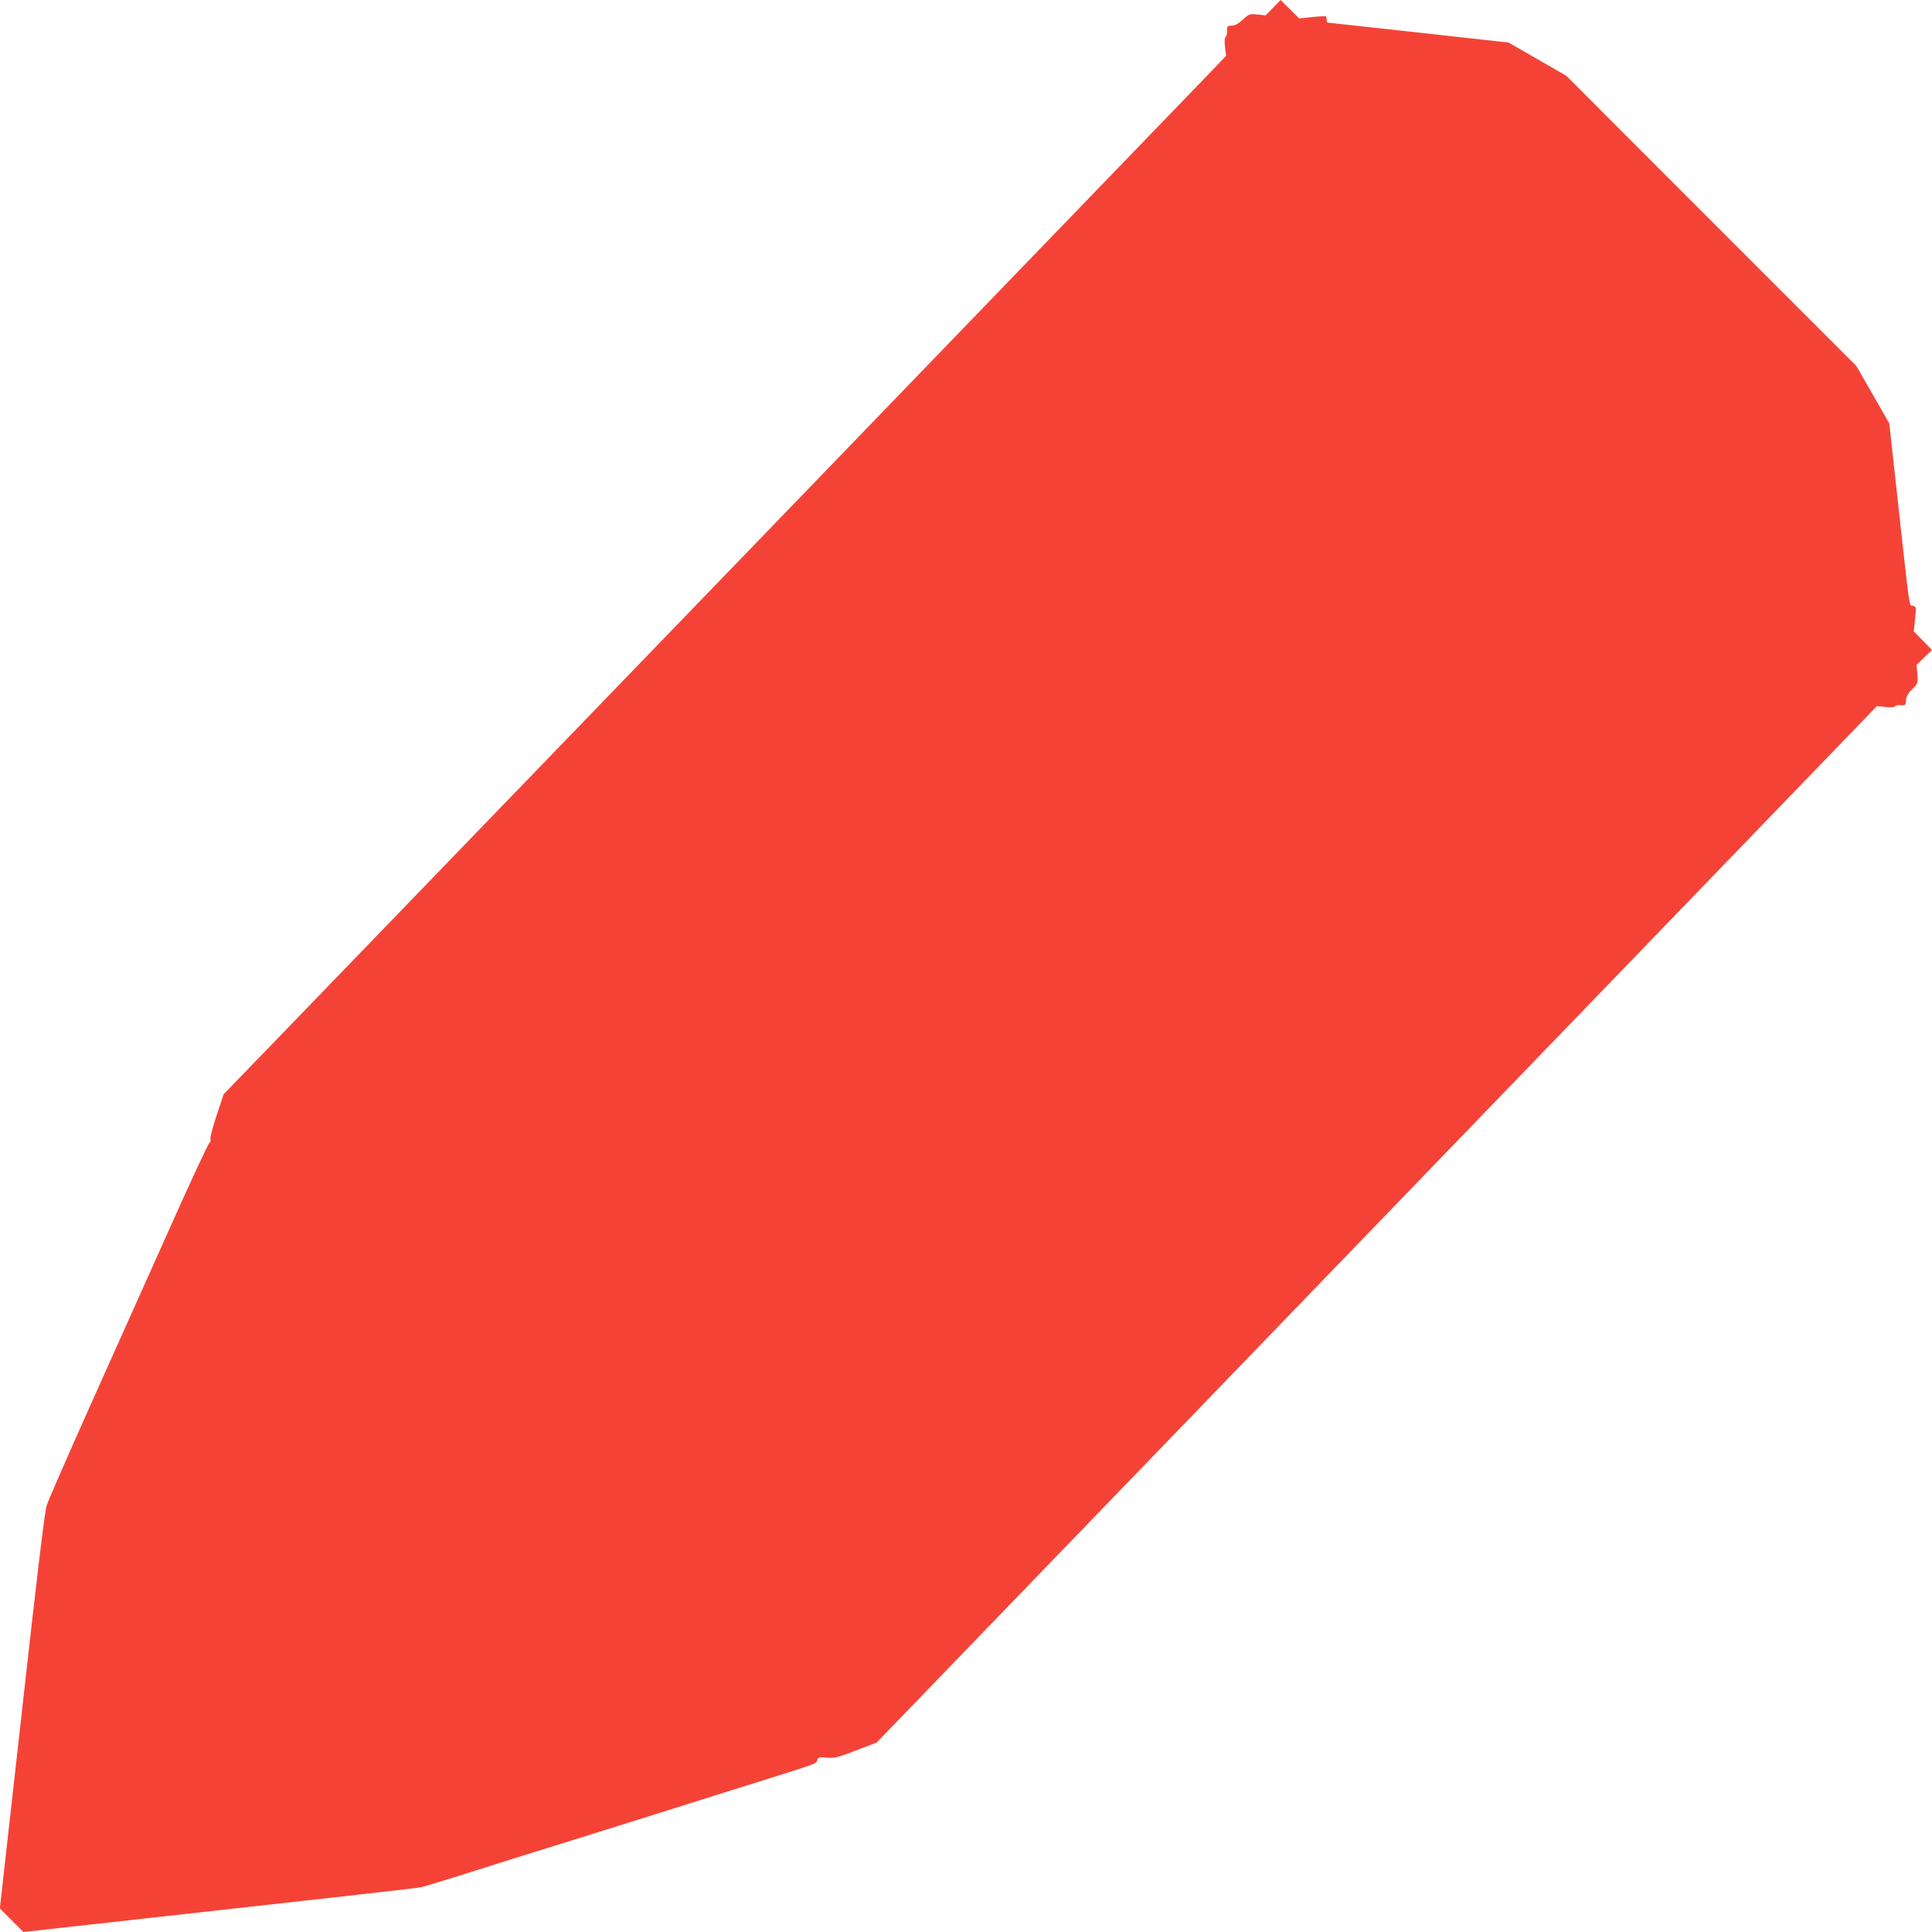 <?xml version="1.0" standalone="no"?>
<!DOCTYPE svg PUBLIC "-//W3C//DTD SVG 20010904//EN"
 "http://www.w3.org/TR/2001/REC-SVG-20010904/DTD/svg10.dtd">
<svg version="1.0" xmlns="http://www.w3.org/2000/svg"
 width="1280pt" height="1280pt" viewBox="0 0 1280 1280"
 preserveAspectRatio="xMidYMid meet">
<g transform="translate(0,1280) scale(0.1,-0.1)"
fill="#f44336" stroke="none">
<path d="M8435 12749 l-50 -51 -54 6 c-53 5 -56 4 -98 -35 -30 -27 -51 -39
-73 -39 -28 0 -30 -3 -30 -34 0 -19 -5 -38 -10 -41 -7 -4 -8 -28 -4 -66 l7
-59 -79 -83 c-82 -86 -5724 -5930 -6255 -6479 l-307 -317 -47 -141 c-26 -77
-44 -148 -41 -157 4 -8 0 -21 -8 -27 -8 -6 -132 -272 -274 -591 -143 -319
-378 -843 -522 -1165 -144 -322 -271 -612 -281 -645 -13 -41 -64 -464 -164
-1365 l-146 -1304 78 -78 78 -78 1302 145 c716 79 1315 147 1330 151 15 3 105
30 198 59 94 30 285 90 425 134 140 44 406 127 590 184 184 58 414 130 510
160 96 31 327 103 512 161 405 128 385 120 393 146 6 19 12 20 63 15 51 -4 70
0 193 48 l137 52 3233 3350 c1779 1843 3270 3388 3314 3434 l80 83 57 -6 c35
-3 60 -2 64 5 3 6 20 9 37 7 30 -3 32 -1 35 33 2 26 13 46 41 73 38 37 38 39
34 99 l-5 62 51 50 51 49 -61 62 -60 61 9 82 c8 79 7 82 -14 87 -27 7 -18 -50
-95 644 l-62 565 -109 190 -109 190 -961 961 -961 962 -191 110 -191 110 -595
66 c-327 36 -598 66 -602 66 -5 0 -8 8 -8 18 0 10 -2 21 -5 23 -2 3 -43 1 -91
-4 l-87 -9 -61 61 -62 61 -49 -51z"/>
</g>
</svg>
